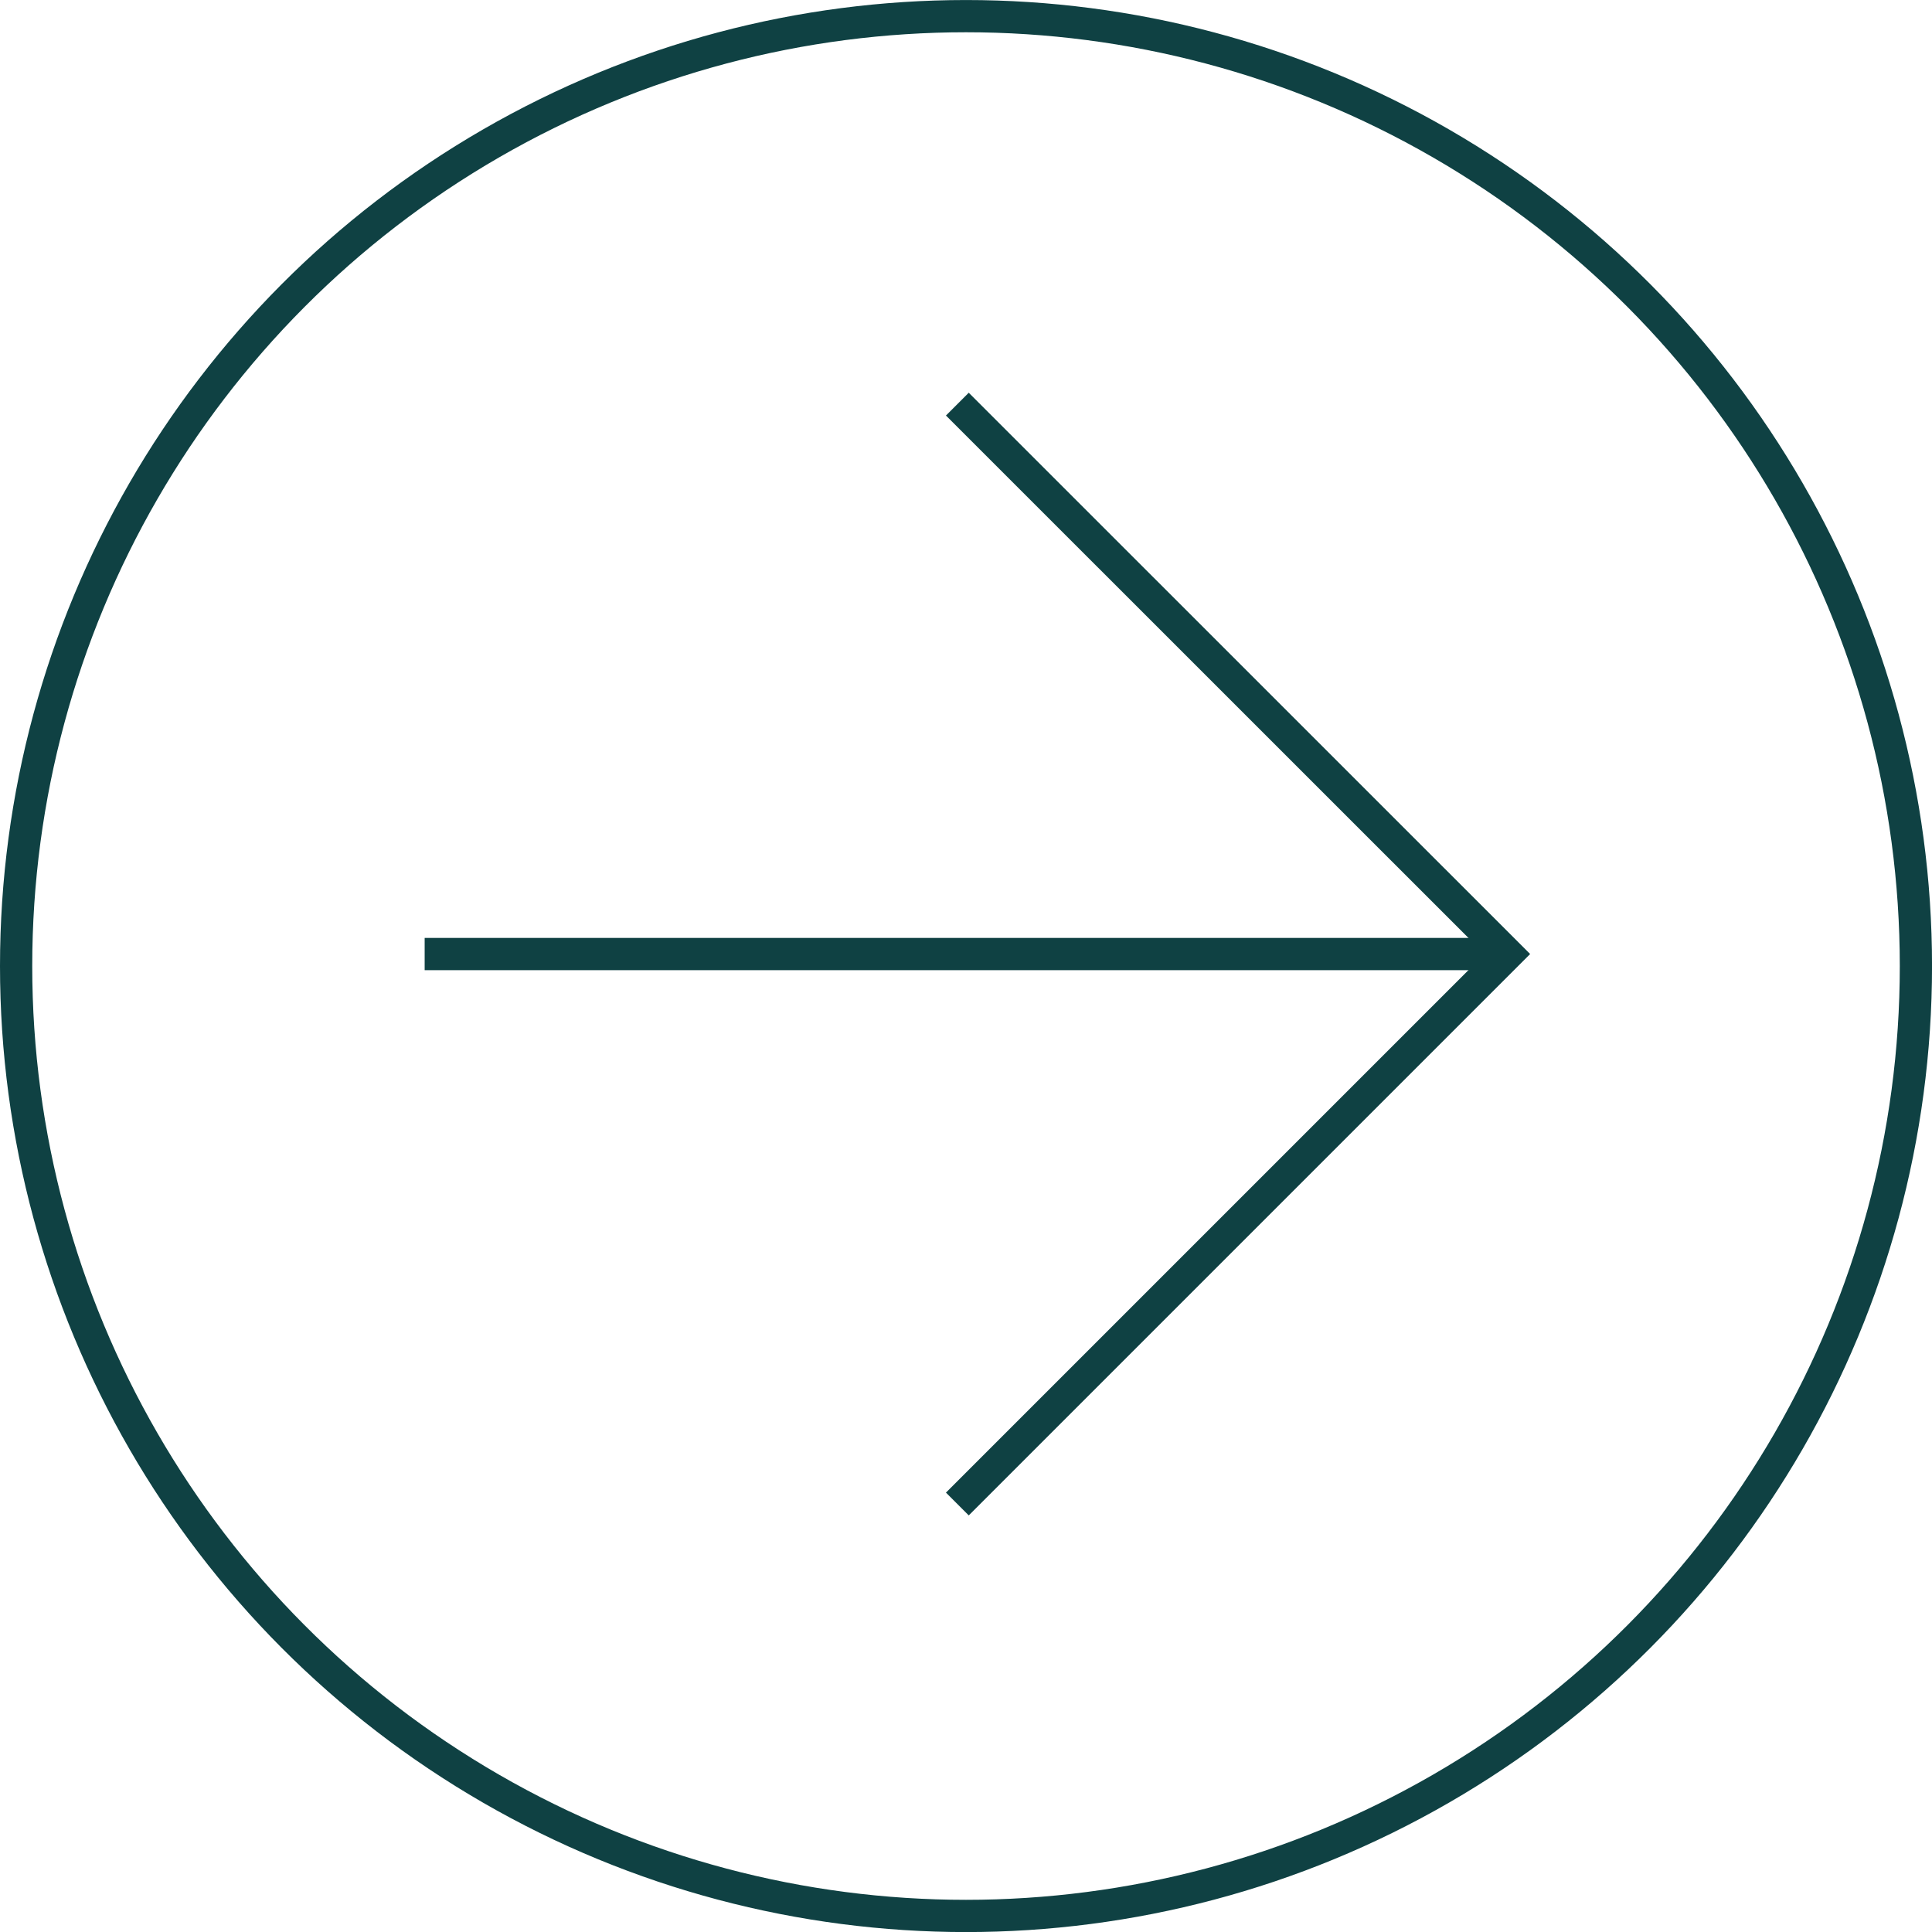 <svg xmlns="http://www.w3.org/2000/svg" width="59.935" height="59.936" viewBox="0 0 59.935 59.936">
  <g id="Gruppe_301" data-name="Gruppe 301" transform="translate(-1336.565 -3908.5)">
    <g id="Gruppe_208" data-name="Gruppe 208" transform="translate(-1867.765 4809.792) rotate(-90)">
      <line id="Linie_107" data-name="Linie 107" x2="33.579" transform="translate(871.695 3217.504) rotate(90)" fill="none" stroke="#0f4143" stroke-miterlimit="10" stroke-width="1"/>
      <path id="Pfad_195" data-name="Pfad 195" d="M0,34.121,17.062,17.059,0,0" transform="translate(888.755 3234.029) rotate(90)" fill="none" stroke="#0f4143" stroke-miterlimit="10" stroke-width="1"/>
    </g>
    <g id="Gruppe_243" data-name="Gruppe 243" transform="translate(1336.496 3908.432)">
      <g id="Gruppe_242" data-name="Gruppe 242" transform="translate(0.569 0.569)">
        <ellipse id="Ellipse_5" data-name="Ellipse 5" cx="29.468" cy="29.468" rx="29.468" ry="29.468" fill="none" stroke="#0f4143" stroke-miterlimit="10" stroke-width="1"/>
      </g>
    </g>
  </g>
</svg>
